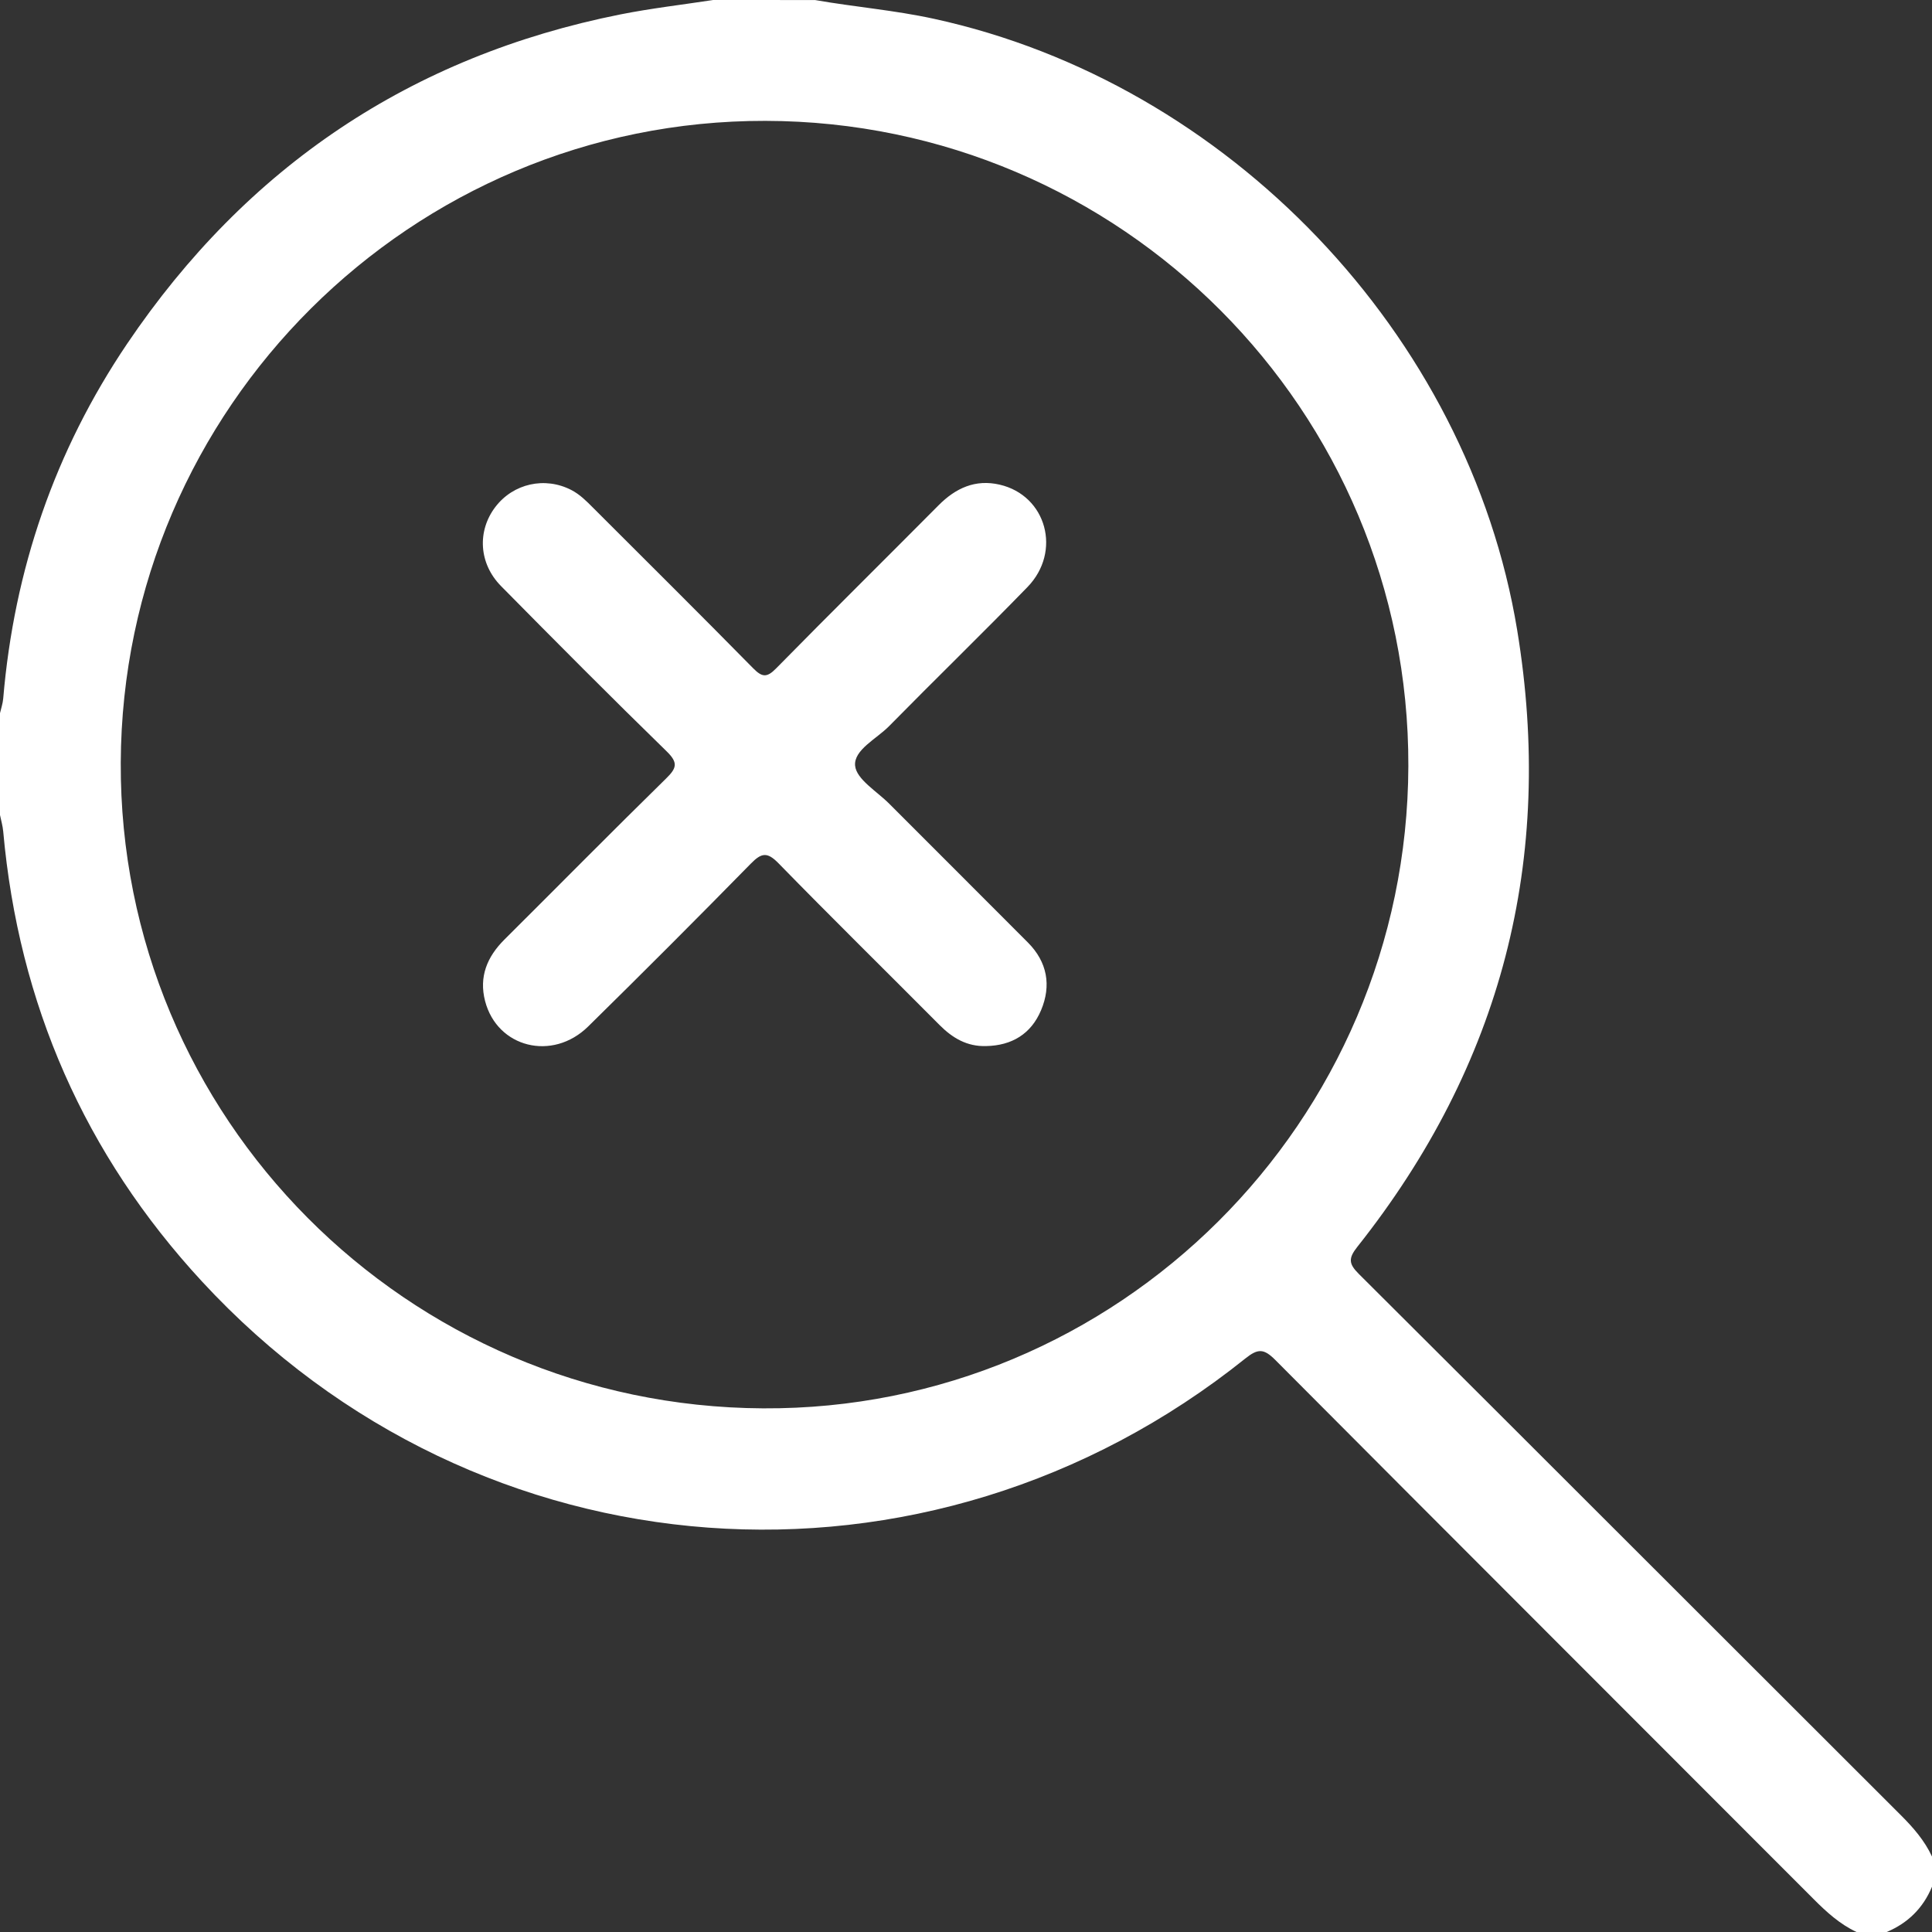 <svg width="50" height="50" viewBox="0 0 50 50" fill="none" xmlns="http://www.w3.org/2000/svg">
<rect x="0" y="0" width="50" height="50" fill="#333333" stroke="none"/>
<path d="M21.094 0.001C22.116 0.18 23.151 0.264 24.168 0.486C31.783 2.144 38.003 8.65 39.264 16.304C40.241 22.235 38.862 27.562 35.126 32.27C34.891 32.567 34.906 32.709 35.164 32.967C39.844 37.629 44.512 42.305 49.188 46.971C49.512 47.294 49.806 47.63 50 48.047C50 48.307 50 48.568 50 48.828C49.771 49.38 49.378 49.768 48.828 50C48.568 50 48.307 50 48.047 50C47.616 49.798 47.273 49.486 46.939 49.151C42.294 44.498 37.641 39.854 33.003 35.194C32.708 34.899 32.556 34.896 32.23 35.157C24.003 41.749 12.376 40.903 5.227 33.164C2.194 29.881 0.482 25.98 0.083 21.515C0.07 21.373 0.029 21.234 0 21.093C0 20.214 0 19.335 0 18.457C0.029 18.332 0.072 18.207 0.083 18.08C0.365 14.744 1.419 11.669 3.289 8.898C6.379 4.323 10.632 1.454 16.061 0.372C16.853 0.215 17.658 0.122 18.457 0C19.336 0.001 20.215 0.001 21.094 0.001ZM36.448 19.824C36.475 10.633 29.014 3.146 19.811 3.128C10.651 3.109 3.165 10.56 3.125 19.735C3.085 28.919 10.521 36.398 19.746 36.448C28.923 36.5 36.421 29.037 36.448 19.824Z" fill="white"/>
<path d="M25.521 27.072C25.027 27.088 24.65 26.864 24.314 26.526C22.926 25.13 21.522 23.75 20.147 22.341C19.855 22.042 19.707 22.069 19.43 22.352C18.041 23.769 16.638 25.173 15.222 26.565C14.297 27.475 12.868 27.114 12.554 25.907C12.392 25.28 12.605 24.763 13.054 24.316C14.449 22.928 15.832 21.526 17.238 20.148C17.517 19.876 17.553 19.737 17.251 19.443C15.806 18.035 14.384 16.604 12.967 15.168C12.389 14.582 12.347 13.742 12.819 13.121C13.284 12.51 14.105 12.329 14.787 12.682C15.009 12.797 15.179 12.97 15.351 13.143C16.732 14.523 18.118 15.898 19.487 17.29C19.723 17.53 19.845 17.544 20.087 17.297C21.478 15.881 22.89 14.487 24.289 13.078C24.733 12.63 25.244 12.397 25.872 12.543C27.083 12.824 27.484 14.275 26.589 15.195C25.409 16.409 24.195 17.587 23.009 18.793C22.685 19.122 22.094 19.407 22.13 19.815C22.163 20.168 22.695 20.48 23.015 20.802C24.21 22.001 25.41 23.194 26.603 24.393C27.104 24.897 27.212 25.504 26.943 26.144C26.685 26.758 26.186 27.06 25.521 27.072Z" fill="white"/>
</svg>
